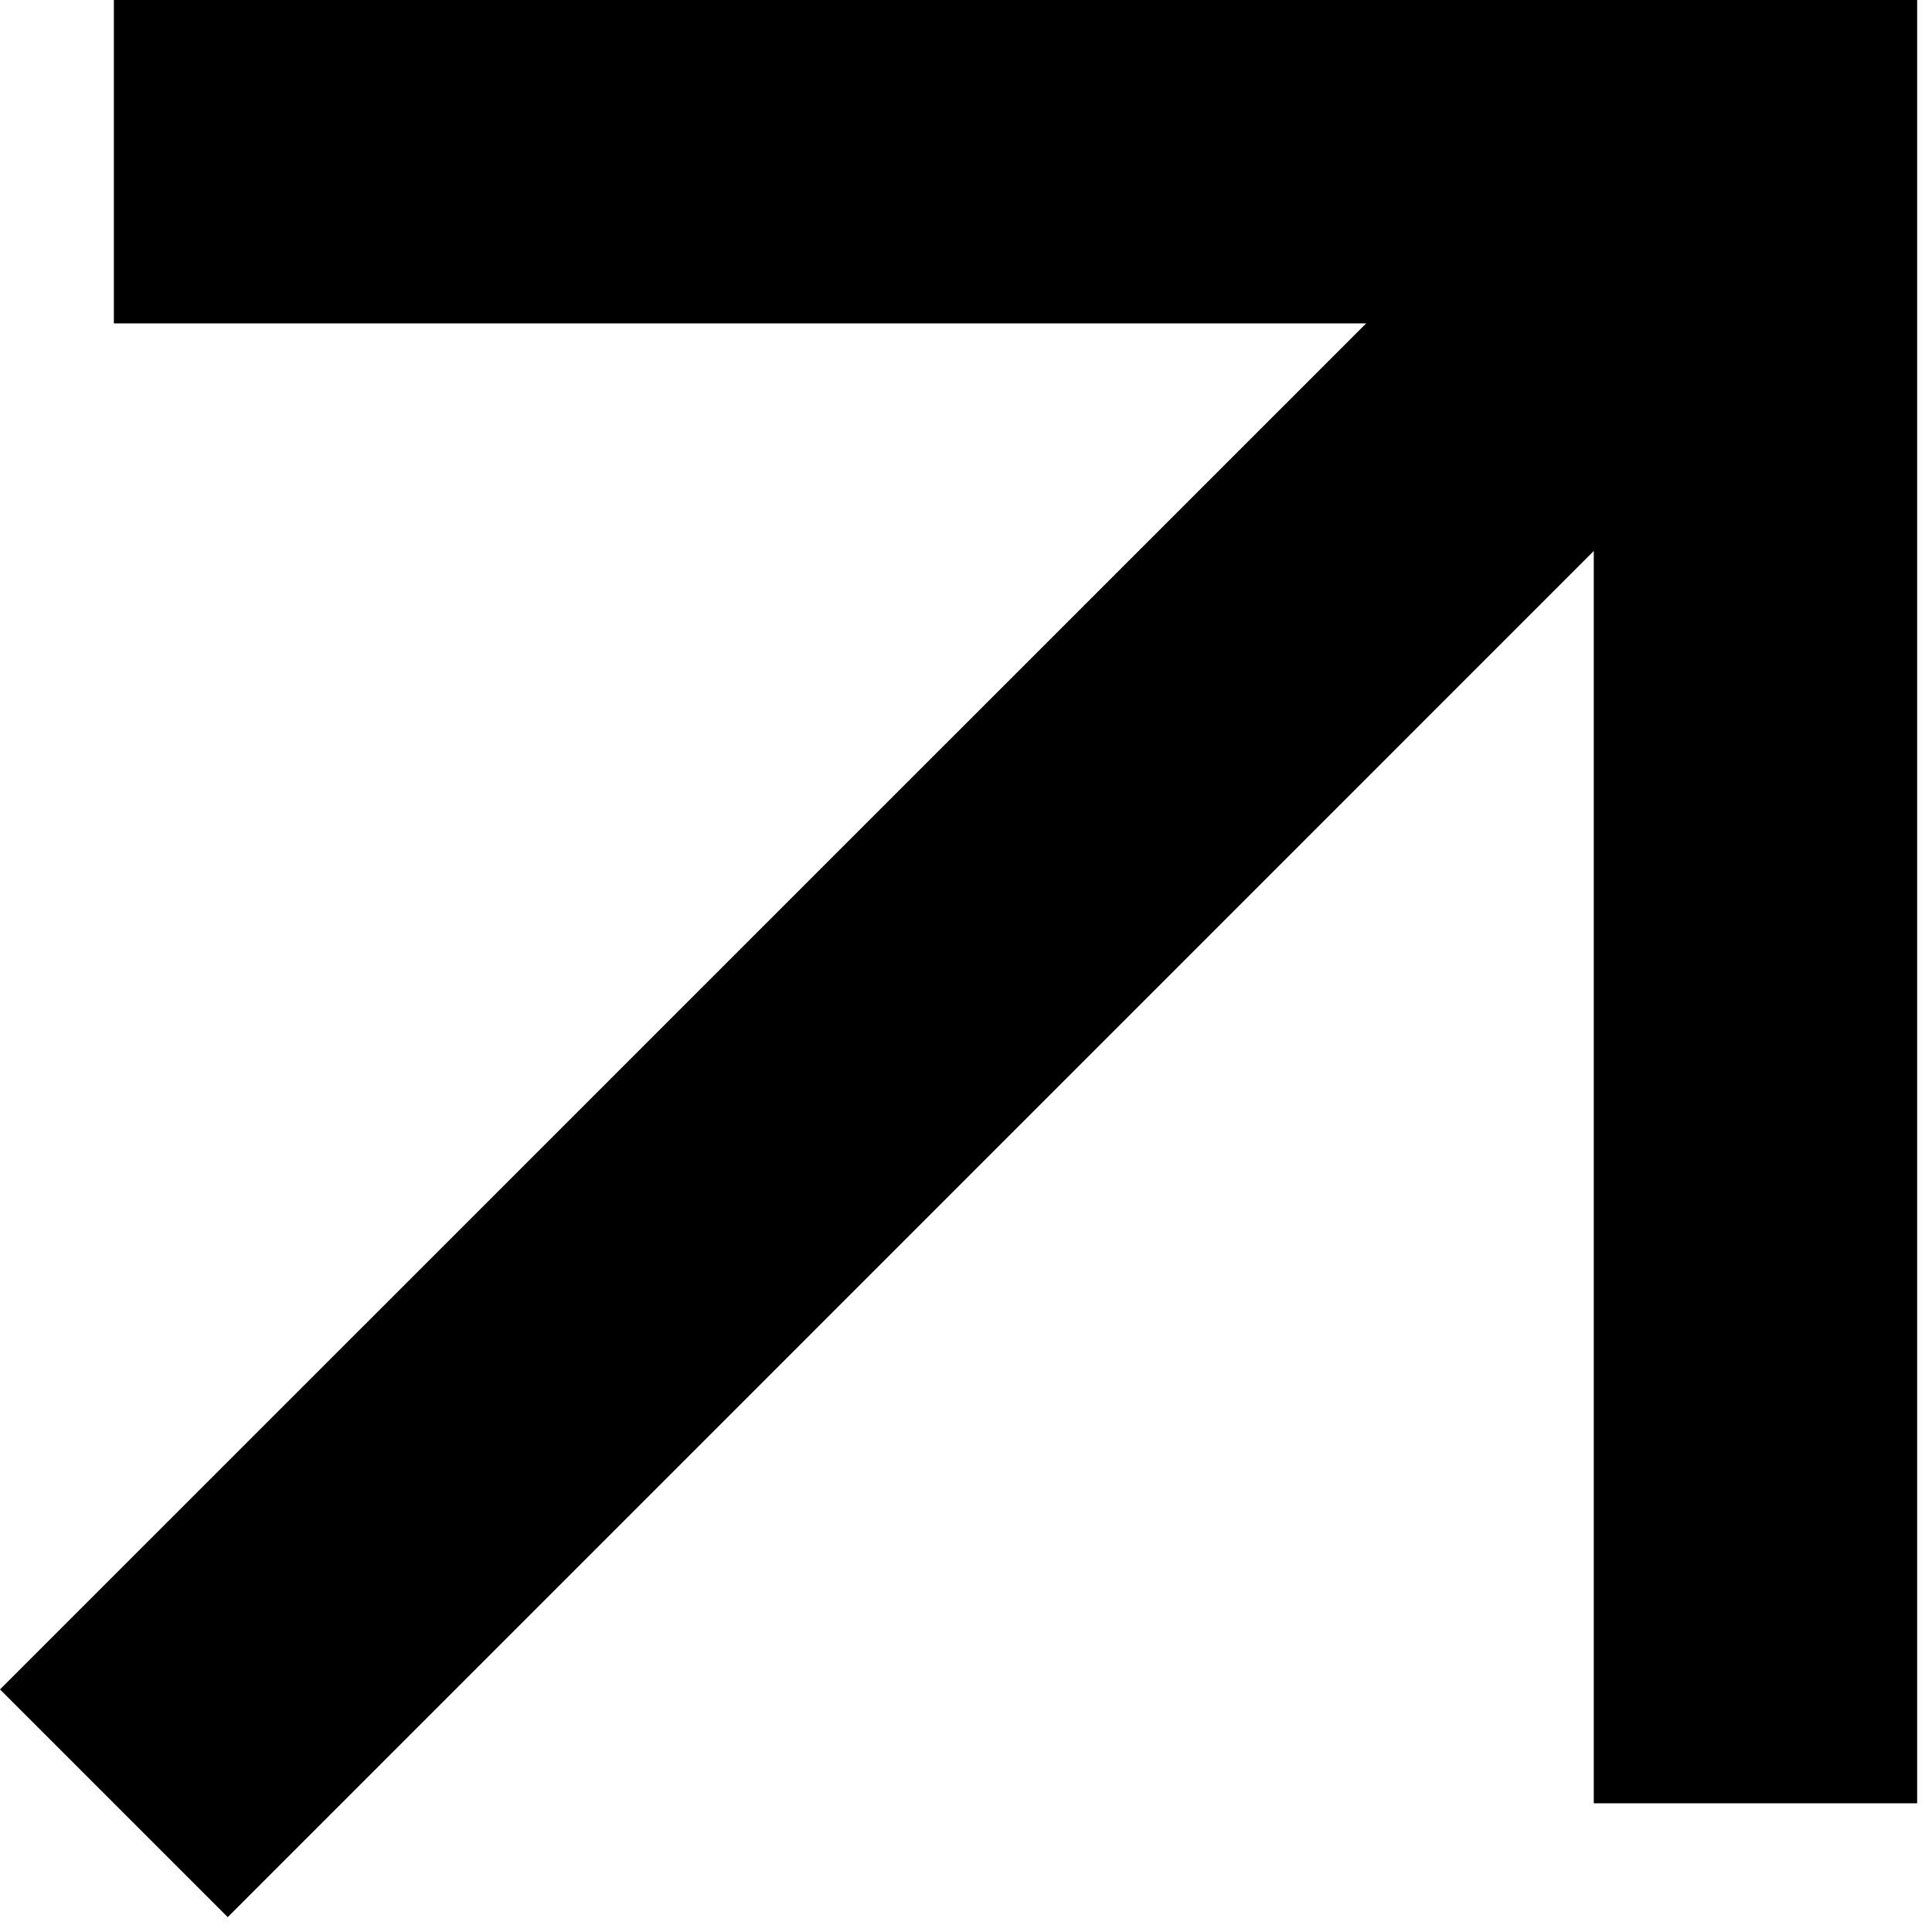 <svg width="16" height="16" viewBox="0 0 16 16" fill="none" xmlns="http://www.w3.org/2000/svg">
<path d="M1.886 15.877L0 13.991L11.314 2.678H0.943V0H15.877V14.934H13.199V4.563L1.886 15.877Z" fill="black"/>
</svg>
